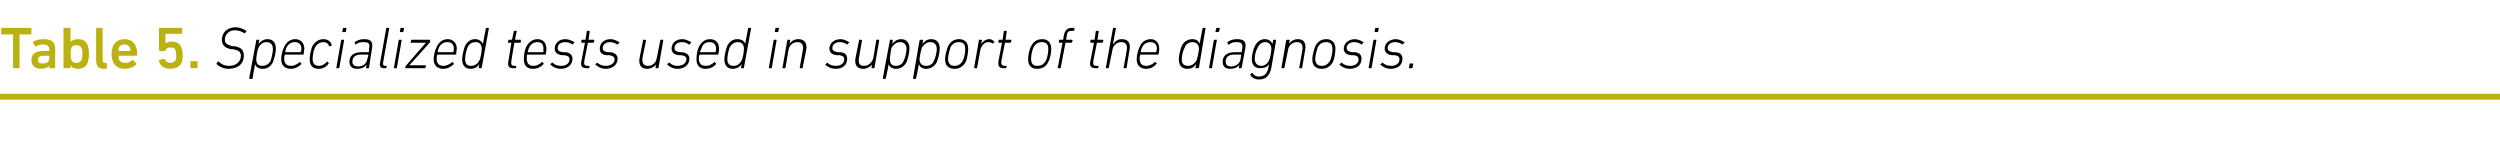 <?xml version="1.0" standalone="no"?><!DOCTYPE svg PUBLIC "-//W3C//DTD SVG 1.1//EN" "http://www.w3.org/Graphics/SVG/1.1/DTD/svg11.dtd"><svg xmlns="http://www.w3.org/2000/svg" version="1.1" width="421.4px" height="26.5px" viewBox="0 -4 421.4 26.5" style="top:-4px">  <desc>Table 5. Specialized tests used in support of the diagnosis.</desc>  <defs/>  <g class="svg-textframe-paragraphrules">    <line class="svg-paragraph-rulebelow" y1="12.3" y2="12.3" x1="0" x2="421.4" stroke="#bbb212" stroke-width="1"/>  </g>  <g id="Polygon84366">    <path d="M 36.5 6.8 C 36.5 6.8 36.5 6.7 36.5 6.7 C 36.5 6.7 36.7 6.4 36.7 6.4 C 36.8 6.4 36.8 6.4 36.9 6.4 C 37.4 6.9 37.9 7.1 38.6 7.1 C 39.8 7.1 40.6 6.4 40.6 5.4 C 40.6 4.8 40.3 4.5 39.3 4.3 C 39.3 4.3 39 4.3 39 4.3 C 37.9 4.1 37.4 3.6 37.4 2.7 C 37.4 1.5 38.3 0.6 39.7 0.6 C 40.4 0.6 41.1 0.9 41.5 1.2 C 41.6 1.2 41.6 1.3 41.5 1.3 C 41.5 1.3 41.3 1.6 41.3 1.6 C 41.3 1.6 41.2 1.6 41.2 1.6 C 40.7 1.3 40.2 1.1 39.6 1.1 C 38.6 1.1 37.9 1.8 37.9 2.7 C 37.9 3.3 38.3 3.6 39.3 3.8 C 39.3 3.8 39.6 3.8 39.6 3.8 C 40.7 4 41.1 4.5 41.1 5.4 C 41.1 6.7 40.2 7.6 38.5 7.6 C 37.7 7.6 36.9 7.2 36.5 6.8 Z M 42.1 9.3 C 42.1 9.3 42 9.3 42 9.2 C 42 9.2 43.2 2.8 43.2 2.8 C 43.2 2.8 43.2 2.7 43.3 2.7 C 43.3 2.7 43.6 2.7 43.6 2.7 C 43.7 2.7 43.7 2.8 43.7 2.8 C 43.67 2.83 43.6 3.4 43.6 3.4 C 43.6 3.4 43.58 3.41 43.6 3.4 C 43.9 3 44.4 2.6 45.1 2.6 C 46 2.6 46.5 3.2 46.5 4.2 C 46.5 4.9 46.2 6 46 6.5 C 45.6 7.2 45.1 7.6 44.3 7.6 C 43.5 7.6 43.1 7.2 43 6.8 C 42.98 6.79 43 6.8 43 6.8 C 43 6.8 42.55 9.2 42.6 9.2 C 42.5 9.3 42.5 9.3 42.4 9.3 C 42.4 9.3 42.1 9.3 42.1 9.3 Z M 45.6 6.3 C 45.8 5.7 46 4.8 46 4.3 C 46 3.6 45.7 3.1 44.9 3.1 C 44.4 3.1 43.9 3.4 43.6 4 C 43.4 4.3 43.2 5.5 43.2 6 C 43.2 6.7 43.5 7.1 44.2 7.1 C 44.8 7.1 45.3 6.8 45.6 6.3 Z M 47.4 6 C 47.4 5.3 47.6 4.5 47.9 3.9 C 48.3 3.1 48.9 2.6 49.8 2.6 C 50.6 2.6 51.3 3.2 51.3 4.2 C 51.3 4.4 51.2 4.7 51.2 5.1 C 51.2 5.2 51.1 5.2 51 5.2 C 51 5.2 48.1 5.2 48.1 5.2 C 48 5.2 48 5.2 48 5.3 C 47.9 5.5 47.9 5.7 47.9 5.9 C 47.9 6.7 48.3 7.1 49.1 7.1 C 49.6 7.1 50.1 6.8 50.5 6.5 C 50.5 6.4 50.6 6.4 50.6 6.5 C 50.6 6.5 50.8 6.7 50.8 6.7 C 50.8 6.7 50.8 6.8 50.8 6.8 C 50.3 7.3 49.7 7.6 49 7.6 C 48 7.6 47.4 7 47.4 6 Z M 50.7 4.8 C 50.7 4.8 50.7 4.8 50.7 4.7 C 50.8 4.6 50.8 4.4 50.8 4.2 C 50.8 3.5 50.4 3.1 49.7 3.1 C 49.1 3.1 48.6 3.4 48.3 4 C 48.2 4.2 48.1 4.5 48.1 4.7 C 48.1 4.8 48.1 4.8 48.1 4.8 C 48.1 4.8 50.7 4.8 50.7 4.8 Z M 52.2 6 C 52.2 5.3 52.4 4.5 52.6 3.9 C 53 3.1 53.7 2.6 54.5 2.6 C 55.3 2.6 55.7 3 55.9 3.5 C 55.9 3.6 55.9 3.7 55.9 3.7 C 55.9 3.7 55.6 3.8 55.6 3.8 C 55.6 3.9 55.5 3.8 55.5 3.8 C 55.3 3.3 55 3.1 54.5 3.1 C 54 3.1 53.4 3.4 53.1 4 C 52.8 4.6 52.7 5.5 52.7 5.9 C 52.7 6.7 53 7.1 53.8 7.1 C 54.2 7.1 54.7 6.9 55.1 6.4 C 55.1 6.4 55.2 6.4 55.2 6.4 C 55.2 6.4 55.4 6.6 55.4 6.6 C 55.5 6.6 55.4 6.7 55.4 6.7 C 55 7.3 54.4 7.6 53.7 7.6 C 52.7 7.6 52.2 7 52.2 6 Z M 57.8 1.4 C 57.7 1.4 57.7 1.4 57.7 1.3 C 57.7 1.3 57.8 0.8 57.8 0.8 C 57.8 0.7 57.9 0.7 57.9 0.7 C 57.9 0.7 58.3 0.7 58.3 0.7 C 58.4 0.7 58.4 0.7 58.4 0.8 C 58.4 0.8 58.3 1.3 58.3 1.3 C 58.3 1.4 58.3 1.4 58.2 1.4 C 58.2 1.4 57.8 1.4 57.8 1.4 Z M 56.8 7.5 C 56.7 7.5 56.7 7.5 56.7 7.4 C 56.7 7.4 57.5 2.8 57.5 2.8 C 57.5 2.8 57.5 2.7 57.6 2.7 C 57.6 2.7 57.9 2.7 57.9 2.7 C 58 2.7 58 2.8 58 2.8 C 58 2.8 57.2 7.4 57.2 7.4 C 57.2 7.5 57.2 7.5 57.1 7.5 C 57.1 7.5 56.8 7.5 56.8 7.5 Z M 61.8 7.5 C 61.7 7.5 61.7 7.5 61.7 7.4 C 61.7 7.4 61.8 6.9 61.8 6.9 C 61.8 6.9 61.78 6.9 61.8 6.9 C 61.5 7.3 61 7.6 60.2 7.6 C 59.4 7.6 58.9 7.2 58.9 6.4 C 58.9 5.4 59.6 4.8 60.9 4.8 C 60.9 4.8 62.1 4.8 62.1 4.8 C 62.1 4.8 62.1 4.8 62.2 4.7 C 62.2 4.7 62.2 4.2 62.2 4.2 C 62.4 3.4 62.2 3.1 61.3 3.1 C 60.7 3.1 60.3 3.2 60 3.5 C 60 3.5 59.9 3.5 59.9 3.5 C 59.9 3.5 59.8 3.2 59.8 3.2 C 59.7 3.2 59.8 3.1 59.8 3.1 C 60.2 2.8 60.7 2.6 61.4 2.6 C 62.5 2.6 62.9 3 62.7 4.2 C 62.7 4.2 62.2 7.4 62.2 7.4 C 62.2 7.5 62.1 7.5 62.1 7.5 C 62.1 7.5 61.8 7.5 61.8 7.5 Z M 61.9 6 C 61.9 6 62.1 5.3 62.1 5.3 C 62.1 5.2 62 5.2 62 5.2 C 62 5.2 60.9 5.2 60.9 5.2 C 59.8 5.2 59.4 5.7 59.4 6.4 C 59.4 6.9 59.7 7.2 60.4 7.2 C 61.2 7.2 61.8 6.7 61.9 6 Z M 64.8 7.5 C 64.1 7.5 63.9 7.2 64.1 6.4 C 64.1 6.4 65.1 0.8 65.1 0.8 C 65.1 0.7 65.1 0.7 65.2 0.7 C 65.2 0.7 65.5 0.7 65.5 0.7 C 65.6 0.7 65.6 0.7 65.6 0.8 C 65.6 0.8 64.6 6.4 64.6 6.4 C 64.5 6.9 64.6 7.1 64.9 7.1 C 64.9 7.1 65.1 7.1 65.1 7.1 C 65.2 7.1 65.2 7.1 65.2 7.2 C 65.2 7.2 65.1 7.4 65.1 7.4 C 65.1 7.5 65.1 7.5 65 7.5 C 65 7.5 64.8 7.5 64.8 7.5 Z M 67.5 1.4 C 67.4 1.4 67.4 1.4 67.4 1.3 C 67.4 1.3 67.5 0.8 67.5 0.8 C 67.5 0.7 67.6 0.7 67.6 0.7 C 67.6 0.7 68 0.7 68 0.7 C 68.1 0.7 68.1 0.7 68.1 0.8 C 68.1 0.8 68 1.3 68 1.3 C 68 1.4 68 1.4 67.9 1.4 C 67.9 1.4 67.5 1.4 67.5 1.4 Z M 66.5 7.5 C 66.4 7.5 66.4 7.5 66.4 7.4 C 66.4 7.4 67.2 2.8 67.2 2.8 C 67.2 2.8 67.2 2.7 67.3 2.7 C 67.3 2.7 67.6 2.7 67.6 2.7 C 67.7 2.7 67.7 2.8 67.7 2.8 C 67.7 2.8 66.9 7.4 66.9 7.4 C 66.9 7.5 66.9 7.5 66.8 7.5 C 66.8 7.5 66.5 7.5 66.5 7.5 Z M 68.4 7.5 C 68.4 7.5 68.3 7.5 68.3 7.4 C 68.3 7.4 68.4 7.1 68.4 7.1 C 68.4 7.1 68.4 7.1 68.5 7 C 68.46 7 71.8 3.2 71.8 3.2 L 71.8 3.2 C 71.8 3.2 69.3 3.21 69.3 3.2 C 69.2 3.2 69.2 3.2 69.2 3.1 C 69.2 3.1 69.3 2.8 69.3 2.8 C 69.3 2.8 69.3 2.7 69.4 2.7 C 69.4 2.7 72.4 2.7 72.4 2.7 C 72.5 2.7 72.5 2.8 72.5 2.8 C 72.5 2.8 72.5 3.1 72.5 3.1 C 72.5 3.2 72.4 3.2 72.4 3.2 C 72.41 3.25 69 7 69 7 L 69 7 C 69 7 71.7 7.02 71.7 7 C 71.8 7 71.8 7.1 71.8 7.1 C 71.8 7.1 71.7 7.4 71.7 7.4 C 71.7 7.5 71.7 7.5 71.6 7.5 C 71.6 7.5 68.4 7.5 68.4 7.5 Z M 73.1 6 C 73.1 5.3 73.3 4.5 73.6 3.9 C 74 3.1 74.6 2.6 75.5 2.6 C 76.3 2.6 77 3.2 77 4.2 C 77 4.4 76.9 4.7 76.9 5.1 C 76.9 5.2 76.8 5.2 76.7 5.2 C 76.7 5.2 73.8 5.2 73.8 5.2 C 73.7 5.2 73.7 5.2 73.7 5.3 C 73.6 5.5 73.6 5.7 73.6 5.9 C 73.6 6.7 74 7.1 74.8 7.1 C 75.3 7.1 75.8 6.8 76.2 6.5 C 76.2 6.4 76.3 6.4 76.3 6.5 C 76.3 6.5 76.5 6.7 76.5 6.7 C 76.5 6.7 76.5 6.8 76.5 6.8 C 76 7.3 75.4 7.6 74.7 7.6 C 73.7 7.6 73.1 7 73.1 6 Z M 76.4 4.8 C 76.4 4.8 76.4 4.8 76.4 4.7 C 76.5 4.6 76.5 4.4 76.5 4.2 C 76.5 3.5 76.1 3.1 75.4 3.1 C 74.8 3.1 74.3 3.4 74 4 C 73.9 4.2 73.8 4.5 73.8 4.7 C 73.8 4.8 73.8 4.8 73.8 4.8 C 73.8 4.8 76.4 4.8 76.4 4.8 Z M 80.8 7.5 C 80.7 7.5 80.7 7.5 80.7 7.4 C 80.71 7.4 80.8 6.8 80.8 6.8 C 80.8 6.8 80.8 6.83 80.8 6.8 C 80.5 7.3 80 7.6 79.3 7.6 C 78.4 7.6 77.9 7 77.9 6 C 77.9 5.3 78.2 4.2 78.4 3.7 C 78.8 3 79.3 2.6 80.1 2.6 C 80.8 2.6 81.2 3 81.4 3.4 C 81.4 3.44 81.4 3.4 81.4 3.4 C 81.4 3.4 81.87 0.8 81.9 0.8 C 81.9 0.7 81.9 0.7 82 0.7 C 82 0.7 82.3 0.7 82.3 0.7 C 82.3 0.7 82.4 0.7 82.4 0.8 C 82.4 0.8 81.2 7.4 81.2 7.4 C 81.2 7.5 81.2 7.5 81.1 7.5 C 81.1 7.5 80.8 7.5 80.8 7.5 Z M 80.8 6.2 C 81 5.9 81.2 4.7 81.2 4.2 C 81.2 3.6 80.9 3.1 80.2 3.1 C 79.5 3.1 79.1 3.4 78.8 4 C 78.6 4.5 78.4 5.4 78.4 6 C 78.4 6.7 78.7 7.1 79.4 7.1 C 80 7.1 80.5 6.8 80.8 6.2 Z M 86.6 7.5 C 85.8 7.5 85.5 7.2 85.7 6.3 C 85.7 6.3 86.2 3.2 86.2 3.2 C 86.2 3.2 86.2 3.2 86.2 3.2 C 86.2 3.2 85.7 3.2 85.7 3.2 C 85.6 3.2 85.6 3.1 85.6 3.1 C 85.6 3.1 85.7 2.8 85.7 2.8 C 85.7 2.8 85.7 2.7 85.8 2.7 C 85.8 2.7 86.3 2.7 86.3 2.7 C 86.3 2.7 86.3 2.7 86.3 2.7 C 86.3 2.7 86.6 1.3 86.6 1.3 C 86.6 1.2 86.6 1.2 86.7 1.2 C 86.7 1.2 87 1.2 87 1.2 C 87.1 1.2 87.1 1.2 87.1 1.3 C 87.1 1.3 86.8 2.7 86.8 2.7 C 86.8 2.7 86.9 2.7 86.9 2.7 C 86.9 2.7 87.7 2.7 87.7 2.7 C 87.8 2.7 87.8 2.8 87.8 2.8 C 87.8 2.8 87.8 3.1 87.8 3.1 C 87.8 3.1 87.7 3.2 87.7 3.2 C 87.7 3.2 86.8 3.2 86.8 3.2 C 86.8 3.2 86.8 3.2 86.7 3.2 C 86.7 3.2 86.2 6.2 86.2 6.2 C 86.1 6.9 86.2 7.1 86.8 7.1 C 86.8 7.1 86.9 7.1 86.9 7.1 C 87 7.1 87 7.1 87 7.2 C 87 7.2 87 7.4 87 7.4 C 87 7.5 86.9 7.5 86.9 7.5 C 86.9 7.5 86.6 7.5 86.6 7.5 Z M 88.3 6 C 88.3 5.3 88.4 4.5 88.7 3.9 C 89.1 3.1 89.8 2.6 90.6 2.6 C 91.5 2.6 92.1 3.2 92.1 4.2 C 92.1 4.4 92.1 4.7 92 5.1 C 92 5.2 92 5.2 91.9 5.2 C 91.9 5.2 88.9 5.2 88.9 5.2 C 88.9 5.2 88.9 5.2 88.8 5.3 C 88.8 5.5 88.8 5.7 88.8 5.9 C 88.8 6.7 89.2 7.1 89.9 7.1 C 90.5 7.1 91 6.8 91.3 6.5 C 91.4 6.4 91.4 6.4 91.5 6.5 C 91.5 6.5 91.6 6.7 91.6 6.7 C 91.7 6.7 91.7 6.8 91.6 6.8 C 91.2 7.3 90.6 7.6 89.8 7.6 C 88.8 7.6 88.3 7 88.3 6 Z M 91.5 4.8 C 91.6 4.8 91.6 4.8 91.6 4.7 C 91.6 4.6 91.6 4.4 91.6 4.2 C 91.6 3.5 91.3 3.1 90.6 3.1 C 90 3.1 89.5 3.4 89.2 4 C 89.1 4.2 89 4.5 89 4.7 C 88.9 4.8 89 4.8 89 4.8 C 89 4.8 91.5 4.8 91.5 4.8 Z M 92.8 6.9 C 92.8 6.9 92.8 6.8 92.8 6.8 C 92.8 6.8 93 6.6 93 6.6 C 93.1 6.5 93.1 6.6 93.2 6.6 C 93.5 6.9 93.9 7.1 94.6 7.1 C 95.5 7.1 96 6.6 96 6 C 96 5.6 95.8 5.4 95.1 5.3 C 95.1 5.3 94.7 5.3 94.7 5.3 C 93.9 5.2 93.5 4.8 93.5 4.2 C 93.5 3.3 94.2 2.6 95.3 2.6 C 95.9 2.6 96.5 2.9 96.8 3.1 C 96.8 3.1 96.8 3.2 96.8 3.2 C 96.8 3.2 96.6 3.4 96.6 3.4 C 96.6 3.5 96.5 3.5 96.5 3.5 C 96.2 3.3 95.8 3.1 95.3 3.1 C 94.5 3.1 94 3.5 94 4.1 C 94 4.5 94.2 4.7 94.9 4.8 C 94.9 4.8 95.4 4.8 95.4 4.8 C 96.1 4.9 96.5 5.3 96.5 5.9 C 96.5 6.9 95.7 7.6 94.5 7.6 C 93.7 7.6 93.1 7.2 92.8 6.9 Z M 99 7.5 C 98.1 7.5 97.8 7.2 98 6.3 C 98 6.3 98.6 3.2 98.6 3.2 C 98.6 3.2 98.6 3.2 98.5 3.2 C 98.5 3.2 98 3.2 98 3.2 C 98 3.2 97.9 3.1 98 3.1 C 98 3.1 98 2.8 98 2.8 C 98 2.8 98 2.7 98.1 2.7 C 98.1 2.7 98.6 2.7 98.6 2.7 C 98.6 2.7 98.7 2.7 98.7 2.7 C 98.7 2.7 98.9 1.3 98.9 1.3 C 98.9 1.2 99 1.2 99 1.2 C 99 1.2 99.3 1.2 99.3 1.2 C 99.4 1.2 99.4 1.2 99.4 1.3 C 99.4 1.3 99.2 2.7 99.2 2.7 C 99.2 2.7 99.2 2.7 99.2 2.7 C 99.2 2.7 100.1 2.7 100.1 2.7 C 100.1 2.7 100.2 2.8 100.2 2.8 C 100.2 2.8 100.1 3.1 100.1 3.1 C 100.1 3.1 100.1 3.2 100 3.2 C 100 3.2 99.1 3.2 99.1 3.2 C 99.1 3.2 99.1 3.2 99.1 3.2 C 99.1 3.2 98.5 6.2 98.5 6.2 C 98.4 6.9 98.5 7.1 99.1 7.1 C 99.1 7.1 99.3 7.1 99.3 7.1 C 99.3 7.1 99.4 7.1 99.4 7.2 C 99.4 7.2 99.3 7.4 99.3 7.4 C 99.3 7.5 99.3 7.5 99.2 7.5 C 99.2 7.5 99 7.5 99 7.5 Z M 100.4 6.9 C 100.3 6.9 100.3 6.8 100.4 6.8 C 100.4 6.8 100.6 6.6 100.6 6.6 C 100.7 6.5 100.7 6.6 100.7 6.6 C 101.1 6.9 101.5 7.1 102.1 7.1 C 103 7.1 103.6 6.6 103.6 6 C 103.6 5.6 103.3 5.4 102.7 5.3 C 102.7 5.3 102.2 5.3 102.2 5.3 C 101.4 5.2 101.1 4.8 101.1 4.2 C 101.1 3.3 101.8 2.6 102.9 2.6 C 103.5 2.6 104 2.9 104.4 3.1 C 104.4 3.1 104.4 3.2 104.4 3.2 C 104.4 3.2 104.2 3.4 104.2 3.4 C 104.1 3.5 104.1 3.5 104 3.5 C 103.8 3.3 103.3 3.1 102.8 3.1 C 102.1 3.1 101.6 3.5 101.6 4.1 C 101.6 4.5 101.8 4.7 102.5 4.8 C 102.5 4.8 102.9 4.8 102.9 4.8 C 103.7 4.9 104.1 5.3 104.1 5.9 C 104.1 6.9 103.3 7.6 102.1 7.6 C 101.3 7.6 100.7 7.2 100.4 6.9 Z M 108.8 2.7 C 108.8 2.7 108.9 2.8 108.9 2.8 C 108.9 2.8 108.3 5.7 108.3 5.7 C 108.2 6.7 108.5 7.1 109.3 7.1 C 109.9 7.1 110.6 6.6 110.7 5.8 C 110.7 5.8 111.3 2.8 111.3 2.8 C 111.3 2.8 111.3 2.7 111.4 2.7 C 111.4 2.7 111.7 2.7 111.7 2.7 C 111.8 2.7 111.8 2.8 111.8 2.8 C 111.8 2.8 111 7.4 111 7.4 C 111 7.5 110.9 7.5 110.9 7.5 C 110.9 7.5 110.5 7.5 110.5 7.5 C 110.5 7.5 110.5 7.5 110.5 7.4 C 110.47 7.4 110.6 6.9 110.6 6.9 C 110.6 6.9 110.56 6.85 110.6 6.9 C 110.2 7.3 109.7 7.6 109.1 7.6 C 108.1 7.6 107.6 7 107.8 5.8 C 107.8 5.8 108.4 2.8 108.4 2.8 C 108.4 2.8 108.4 2.7 108.5 2.7 C 108.5 2.7 108.8 2.7 108.8 2.7 Z M 112.5 6.9 C 112.4 6.9 112.5 6.8 112.5 6.8 C 112.5 6.8 112.7 6.6 112.7 6.6 C 112.8 6.5 112.8 6.6 112.9 6.6 C 113.2 6.9 113.6 7.1 114.2 7.1 C 115.1 7.1 115.7 6.6 115.7 6 C 115.7 5.6 115.5 5.4 114.8 5.3 C 114.8 5.3 114.4 5.3 114.4 5.3 C 113.6 5.2 113.2 4.8 113.2 4.2 C 113.2 3.3 113.9 2.6 115 2.6 C 115.6 2.6 116.1 2.9 116.5 3.1 C 116.5 3.1 116.5 3.2 116.5 3.2 C 116.5 3.2 116.3 3.4 116.3 3.4 C 116.3 3.5 116.2 3.5 116.1 3.5 C 115.9 3.3 115.4 3.1 115 3.1 C 114.2 3.1 113.7 3.5 113.7 4.1 C 113.7 4.5 113.9 4.7 114.6 4.8 C 114.6 4.8 115 4.8 115 4.8 C 115.8 4.9 116.2 5.3 116.2 5.9 C 116.2 6.9 115.4 7.6 114.2 7.6 C 113.4 7.6 112.8 7.2 112.5 6.9 Z M 117.4 6 C 117.4 5.3 117.5 4.5 117.8 3.9 C 118.2 3.1 118.8 2.6 119.7 2.6 C 120.6 2.6 121.2 3.2 121.2 4.2 C 121.2 4.4 121.2 4.7 121.1 5.1 C 121.1 5.2 121 5.2 121 5.2 C 121 5.2 118 5.2 118 5.2 C 117.9 5.2 117.9 5.2 117.9 5.3 C 117.8 5.5 117.8 5.7 117.8 5.9 C 117.8 6.7 118.2 7.1 119 7.1 C 119.6 7.1 120 6.8 120.4 6.5 C 120.4 6.4 120.5 6.4 120.5 6.5 C 120.5 6.5 120.7 6.7 120.7 6.7 C 120.7 6.7 120.7 6.8 120.7 6.8 C 120.3 7.3 119.7 7.6 118.9 7.6 C 117.9 7.6 117.4 7 117.4 6 Z M 120.6 4.8 C 120.6 4.8 120.6 4.8 120.6 4.7 C 120.7 4.6 120.7 4.4 120.7 4.2 C 120.7 3.5 120.3 3.1 119.6 3.1 C 119 3.1 118.5 3.4 118.3 4 C 118.2 4.2 118.1 4.5 118 4.7 C 118 4.8 118 4.8 118.1 4.8 C 118.1 4.8 120.6 4.8 120.6 4.8 Z M 125 7.5 C 124.9 7.5 124.9 7.5 124.9 7.4 C 124.93 7.4 125 6.8 125 6.8 C 125 6.8 125.02 6.83 125 6.8 C 124.7 7.3 124.2 7.6 123.5 7.6 C 122.6 7.6 122.1 7 122.1 6 C 122.1 5.3 122.4 4.2 122.6 3.7 C 123 3 123.5 2.6 124.3 2.6 C 125.1 2.6 125.5 3 125.6 3.4 C 125.62 3.44 125.6 3.4 125.6 3.4 C 125.6 3.4 126.09 0.8 126.1 0.8 C 126.1 0.7 126.1 0.7 126.2 0.7 C 126.2 0.7 126.5 0.7 126.5 0.7 C 126.6 0.7 126.6 0.7 126.6 0.8 C 126.6 0.8 125.4 7.4 125.4 7.4 C 125.4 7.5 125.4 7.5 125.3 7.5 C 125.3 7.5 125 7.5 125 7.5 Z M 125 6.2 C 125.2 5.9 125.4 4.7 125.4 4.2 C 125.4 3.6 125.1 3.1 124.4 3.1 C 123.8 3.1 123.3 3.4 123 4 C 122.8 4.5 122.6 5.4 122.6 6 C 122.6 6.7 122.9 7.1 123.7 7.1 C 124.2 7.1 124.7 6.8 125 6.2 Z M 130.7 1.4 C 130.6 1.4 130.6 1.4 130.6 1.3 C 130.6 1.3 130.7 0.8 130.7 0.8 C 130.7 0.7 130.7 0.7 130.8 0.7 C 130.8 0.7 131.2 0.7 131.2 0.7 C 131.3 0.7 131.3 0.7 131.3 0.8 C 131.3 0.8 131.2 1.3 131.2 1.3 C 131.2 1.4 131.1 1.4 131.1 1.4 C 131.1 1.4 130.7 1.4 130.7 1.4 Z M 129.7 7.5 C 129.6 7.5 129.6 7.5 129.6 7.4 C 129.6 7.4 130.4 2.8 130.4 2.8 C 130.4 2.8 130.4 2.7 130.5 2.7 C 130.5 2.7 130.8 2.7 130.8 2.7 C 130.9 2.7 130.9 2.8 130.9 2.8 C 130.9 2.8 130.1 7.4 130.1 7.4 C 130.1 7.5 130 7.5 130 7.5 C 130 7.5 129.7 7.5 129.7 7.5 Z M 134.9 7.5 C 134.8 7.5 134.8 7.5 134.8 7.4 C 134.8 7.4 135.3 4.6 135.3 4.6 C 135.5 3.6 135.2 3.1 134.4 3.1 C 133.7 3.1 133 3.6 132.9 4.5 C 132.9 4.5 132.4 7.4 132.4 7.4 C 132.3 7.5 132.3 7.5 132.3 7.5 C 132.3 7.5 131.9 7.5 131.9 7.5 C 131.9 7.5 131.8 7.5 131.9 7.4 C 131.9 7.4 132.7 2.8 132.7 2.8 C 132.7 2.8 132.7 2.7 132.8 2.7 C 132.8 2.7 133.1 2.7 133.1 2.7 C 133.1 2.7 133.2 2.8 133.2 2.8 C 133.17 2.83 133.1 3.4 133.1 3.4 C 133.1 3.4 133.08 3.38 133.1 3.4 C 133.4 2.9 133.9 2.6 134.6 2.6 C 135.6 2.6 136.1 3.3 135.9 4.4 C 135.9 4.4 135.3 7.4 135.3 7.4 C 135.3 7.5 135.3 7.5 135.2 7.5 C 135.2 7.5 134.9 7.5 134.9 7.5 Z M 139.1 6.9 C 139.1 6.9 139.1 6.8 139.2 6.8 C 139.2 6.8 139.4 6.6 139.4 6.6 C 139.4 6.5 139.5 6.6 139.5 6.6 C 139.8 6.9 140.3 7.1 140.9 7.1 C 141.8 7.1 142.3 6.6 142.3 6 C 142.3 5.6 142.1 5.4 141.5 5.3 C 141.5 5.3 141 5.3 141 5.3 C 140.2 5.2 139.8 4.8 139.8 4.2 C 139.8 3.3 140.6 2.6 141.7 2.6 C 142.2 2.6 142.8 2.9 143.1 3.1 C 143.2 3.1 143.2 3.2 143.1 3.2 C 143.1 3.2 142.9 3.4 142.9 3.4 C 142.9 3.5 142.9 3.5 142.8 3.5 C 142.5 3.3 142.1 3.1 141.6 3.1 C 140.8 3.1 140.3 3.5 140.3 4.1 C 140.3 4.5 140.6 4.7 141.2 4.8 C 141.2 4.8 141.7 4.8 141.7 4.8 C 142.5 4.9 142.8 5.3 142.8 5.9 C 142.8 6.9 142.1 7.6 140.9 7.6 C 140 7.6 139.4 7.2 139.1 6.9 Z M 145.2 2.7 C 145.2 2.7 145.3 2.8 145.3 2.8 C 145.3 2.8 144.8 5.7 144.8 5.7 C 144.6 6.7 144.9 7.1 145.7 7.1 C 146.3 7.1 147 6.6 147.2 5.8 C 147.2 5.8 147.7 2.8 147.7 2.8 C 147.7 2.8 147.7 2.7 147.8 2.7 C 147.8 2.7 148.1 2.7 148.1 2.7 C 148.2 2.7 148.2 2.8 148.2 2.8 C 148.2 2.8 147.4 7.4 147.4 7.4 C 147.4 7.5 147.3 7.5 147.3 7.5 C 147.3 7.5 147 7.5 147 7.5 C 146.9 7.5 146.9 7.5 146.9 7.4 C 146.88 7.4 147 6.9 147 6.9 C 147 6.9 146.97 6.85 147 6.9 C 146.6 7.3 146.1 7.6 145.5 7.6 C 144.5 7.6 144 7 144.2 5.8 C 144.2 5.8 144.8 2.8 144.8 2.8 C 144.8 2.8 144.8 2.7 144.9 2.7 C 144.9 2.7 145.2 2.7 145.2 2.7 Z M 148.9 9.3 C 148.9 9.3 148.8 9.3 148.8 9.2 C 148.8 9.2 150 2.8 150 2.8 C 150 2.8 150 2.7 150.1 2.7 C 150.1 2.7 150.4 2.7 150.4 2.7 C 150.4 2.7 150.5 2.8 150.5 2.8 C 150.47 2.83 150.4 3.4 150.4 3.4 C 150.4 3.4 150.38 3.41 150.4 3.4 C 150.7 3 151.2 2.6 151.9 2.6 C 152.8 2.6 153.3 3.2 153.3 4.2 C 153.3 4.9 153 6 152.8 6.5 C 152.4 7.2 151.8 7.6 151 7.6 C 150.3 7.6 149.9 7.2 149.8 6.8 C 149.78 6.79 149.8 6.8 149.8 6.8 C 149.8 6.8 149.35 9.2 149.3 9.2 C 149.3 9.3 149.3 9.3 149.2 9.3 C 149.2 9.3 148.9 9.3 148.9 9.3 Z M 152.3 6.3 C 152.6 5.7 152.8 4.8 152.8 4.3 C 152.8 3.6 152.5 3.1 151.7 3.1 C 151.2 3.1 150.7 3.4 150.3 4 C 150.2 4.3 150 5.5 150 6 C 150 6.7 150.3 7.1 151 7.1 C 151.6 7.1 152.1 6.8 152.3 6.3 Z M 154 9.3 C 153.9 9.3 153.9 9.3 153.9 9.2 C 153.9 9.2 155 2.8 155 2.8 C 155.1 2.8 155.1 2.7 155.2 2.7 C 155.2 2.7 155.5 2.7 155.5 2.7 C 155.5 2.7 155.6 2.8 155.6 2.8 C 155.56 2.83 155.5 3.4 155.5 3.4 C 155.5 3.4 155.47 3.41 155.5 3.4 C 155.8 3 156.2 2.6 157 2.6 C 157.9 2.6 158.4 3.2 158.4 4.2 C 158.4 4.9 158.1 6 157.9 6.5 C 157.5 7.2 156.9 7.6 156.1 7.6 C 155.4 7.6 155 7.2 154.9 6.8 C 154.87 6.79 154.9 6.8 154.9 6.8 C 154.9 6.8 154.44 9.2 154.4 9.2 C 154.4 9.3 154.4 9.3 154.3 9.3 C 154.3 9.3 154 9.3 154 9.3 Z M 157.4 6.3 C 157.7 5.7 157.9 4.8 157.9 4.3 C 157.9 3.6 157.6 3.1 156.8 3.1 C 156.3 3.1 155.8 3.4 155.4 4 C 155.3 4.3 155 5.5 155 6 C 155 6.7 155.4 7.1 156.1 7.1 C 156.7 7.1 157.2 6.8 157.4 6.3 Z M 161.7 2.6 C 162.7 2.6 163.2 3.3 163.2 4.2 C 163.2 4.9 163 6 162.8 6.4 C 162.4 7.2 161.7 7.6 160.9 7.6 C 159.8 7.6 159.3 7 159.3 6 C 159.3 5.3 159.6 4.3 159.8 3.8 C 160.2 3 160.8 2.6 161.7 2.6 Z M 161.6 3.1 C 161 3.1 160.5 3.4 160.2 4 C 160.1 4.4 159.8 5.3 159.8 5.9 C 159.8 6.7 160.2 7.1 160.9 7.1 C 161.5 7.1 162 6.8 162.3 6.2 C 162.5 5.9 162.7 4.9 162.7 4.3 C 162.7 3.5 162.4 3.1 161.6 3.1 Z M 164.3 7.5 C 164.2 7.5 164.2 7.5 164.2 7.4 C 164.2 7.4 165 2.8 165 2.8 C 165 2.8 165 2.7 165.1 2.7 C 165.1 2.7 165.4 2.7 165.4 2.7 C 165.5 2.7 165.5 2.8 165.5 2.8 C 165.51 2.83 165.4 3.4 165.4 3.4 C 165.4 3.4 165.41 3.44 165.4 3.4 C 165.7 3 166.1 2.6 166.8 2.6 C 167.1 2.6 167.4 2.8 167.6 3 C 167.7 3 167.7 3 167.6 3.1 C 167.6 3.1 167.4 3.3 167.4 3.3 C 167.4 3.4 167.3 3.4 167.3 3.3 C 167.1 3.2 166.9 3.1 166.6 3.1 C 165.8 3.1 165.3 3.9 165.2 4.7 C 165.2 4.7 164.7 7.4 164.7 7.4 C 164.7 7.5 164.7 7.5 164.6 7.5 C 164.6 7.5 164.3 7.5 164.3 7.5 Z M 169.3 7.5 C 168.4 7.5 168.2 7.2 168.3 6.3 C 168.3 6.3 168.9 3.2 168.9 3.2 C 168.9 3.2 168.9 3.2 168.8 3.2 C 168.8 3.2 168.4 3.2 168.4 3.2 C 168.3 3.2 168.3 3.1 168.3 3.1 C 168.3 3.1 168.3 2.8 168.3 2.8 C 168.3 2.8 168.4 2.7 168.4 2.7 C 168.4 2.7 168.9 2.7 168.9 2.7 C 169 2.7 169 2.7 169 2.7 C 169 2.7 169.2 1.3 169.2 1.3 C 169.2 1.2 169.3 1.2 169.3 1.2 C 169.3 1.2 169.7 1.2 169.7 1.2 C 169.7 1.2 169.7 1.2 169.7 1.3 C 169.7 1.3 169.5 2.7 169.5 2.7 C 169.5 2.7 169.5 2.7 169.5 2.7 C 169.5 2.7 170.4 2.7 170.4 2.7 C 170.5 2.7 170.5 2.8 170.5 2.8 C 170.5 2.8 170.4 3.1 170.4 3.1 C 170.4 3.1 170.4 3.2 170.3 3.2 C 170.3 3.2 169.5 3.2 169.5 3.2 C 169.4 3.2 169.4 3.2 169.4 3.2 C 169.4 3.2 168.8 6.2 168.8 6.2 C 168.7 6.9 168.9 7.1 169.4 7.1 C 169.4 7.1 169.6 7.1 169.6 7.1 C 169.7 7.1 169.7 7.1 169.7 7.2 C 169.7 7.2 169.6 7.4 169.6 7.4 C 169.6 7.5 169.6 7.5 169.5 7.5 C 169.5 7.5 169.3 7.5 169.3 7.5 Z M 175.7 2.6 C 176.7 2.6 177.2 3.3 177.2 4.2 C 177.2 4.9 177 6 176.7 6.4 C 176.4 7.2 175.7 7.6 174.8 7.6 C 173.8 7.6 173.3 7 173.3 6 C 173.3 5.3 173.5 4.3 173.8 3.8 C 174.2 3 174.8 2.6 175.7 2.6 Z M 175.6 3.1 C 175 3.1 174.5 3.4 174.2 4 C 174 4.4 173.8 5.3 173.8 5.9 C 173.8 6.7 174.1 7.1 174.9 7.1 C 175.5 7.1 176 6.8 176.3 6.2 C 176.5 5.9 176.7 4.9 176.7 4.3 C 176.7 3.5 176.4 3.1 175.6 3.1 Z M 178.4 7.5 C 178.3 7.5 178.3 7.5 178.3 7.4 C 178.3 7.4 179.1 3.2 179.1 3.2 C 179.1 3.2 179.1 3.2 179 3.2 C 179 3.2 178.5 3.2 178.5 3.2 C 178.5 3.2 178.4 3.1 178.5 3.1 C 178.5 3.1 178.5 2.8 178.5 2.8 C 178.5 2.8 178.5 2.7 178.6 2.7 C 178.6 2.7 179.1 2.7 179.1 2.7 C 179.1 2.7 179.2 2.7 179.2 2.7 C 179.2 2.7 179.3 2.1 179.3 2.1 C 179.5 1 179.9 0.7 180.8 0.7 C 180.8 0.7 181 0.7 181 0.7 C 181.1 0.7 181.1 0.7 181.1 0.8 C 181.1 0.8 181.1 1.1 181.1 1.1 C 181.1 1.1 181 1.2 181 1.2 C 181 1.2 180.8 1.2 180.8 1.2 C 180.1 1.2 179.9 1.3 179.8 2.1 C 179.8 2.1 179.7 2.7 179.7 2.7 C 179.7 2.7 179.7 2.7 179.7 2.7 C 179.7 2.7 180.7 2.7 180.7 2.7 C 180.7 2.7 180.8 2.8 180.8 2.8 C 180.8 2.8 180.7 3.1 180.7 3.1 C 180.7 3.1 180.7 3.2 180.6 3.2 C 180.6 3.2 179.6 3.2 179.6 3.2 C 179.6 3.2 179.6 3.2 179.6 3.2 C 179.6 3.2 178.8 7.4 178.8 7.4 C 178.8 7.5 178.8 7.5 178.7 7.5 C 178.7 7.5 178.4 7.5 178.4 7.5 Z M 184.8 7.5 C 183.9 7.5 183.6 7.2 183.8 6.3 C 183.8 6.3 184.4 3.2 184.4 3.2 C 184.4 3.2 184.4 3.2 184.3 3.2 C 184.3 3.2 183.8 3.2 183.8 3.2 C 183.8 3.2 183.7 3.1 183.8 3.1 C 183.8 3.1 183.8 2.8 183.8 2.8 C 183.8 2.8 183.8 2.7 183.9 2.7 C 183.9 2.7 184.4 2.7 184.4 2.7 C 184.4 2.7 184.5 2.7 184.5 2.7 C 184.5 2.7 184.7 1.3 184.7 1.3 C 184.7 1.2 184.8 1.2 184.8 1.2 C 184.8 1.2 185.1 1.2 185.1 1.2 C 185.2 1.2 185.2 1.2 185.2 1.3 C 185.2 1.3 185 2.7 185 2.7 C 185 2.7 185 2.7 185 2.7 C 185 2.7 185.9 2.7 185.9 2.7 C 185.9 2.7 186 2.8 186 2.8 C 186 2.8 185.9 3.1 185.9 3.1 C 185.9 3.1 185.9 3.2 185.8 3.2 C 185.8 3.2 184.9 3.2 184.9 3.2 C 184.9 3.2 184.9 3.2 184.9 3.2 C 184.9 3.2 184.3 6.2 184.3 6.2 C 184.2 6.9 184.3 7.1 184.9 7.1 C 184.9 7.1 185.1 7.1 185.1 7.1 C 185.1 7.1 185.2 7.1 185.2 7.2 C 185.2 7.2 185.1 7.4 185.1 7.4 C 185.1 7.5 185.1 7.5 185 7.5 C 185 7.5 184.8 7.5 184.8 7.5 Z M 189.5 7.5 C 189.4 7.5 189.4 7.5 189.4 7.4 C 189.4 7.4 189.9 4.6 189.9 4.6 C 190.1 3.6 189.8 3.1 189 3.1 C 188.3 3.1 187.6 3.6 187.5 4.5 C 187.5 4.5 186.9 7.4 186.9 7.4 C 186.9 7.5 186.9 7.5 186.8 7.5 C 186.8 7.5 186.5 7.5 186.5 7.5 C 186.5 7.5 186.4 7.5 186.4 7.4 C 186.4 7.4 187.6 0.8 187.6 0.8 C 187.6 0.7 187.6 0.7 187.7 0.7 C 187.7 0.7 188 0.7 188 0.7 C 188.1 0.7 188.1 0.7 188.1 0.8 C 188.11 0.8 187.6 3.4 187.6 3.4 C 187.6 3.4 187.66 3.38 187.7 3.4 C 188 2.9 188.5 2.6 189.1 2.6 C 190.2 2.6 190.6 3.3 190.4 4.4 C 190.4 4.4 189.9 7.4 189.9 7.4 C 189.9 7.5 189.8 7.5 189.8 7.5 C 189.8 7.5 189.5 7.5 189.5 7.5 Z M 191.6 6 C 191.6 5.3 191.8 4.5 192.1 3.9 C 192.4 3.1 193.1 2.6 194 2.6 C 194.8 2.6 195.4 3.2 195.4 4.2 C 195.4 4.4 195.4 4.7 195.3 5.1 C 195.3 5.2 195.3 5.2 195.2 5.2 C 195.2 5.2 192.2 5.2 192.2 5.2 C 192.2 5.2 192.2 5.2 192.2 5.3 C 192.1 5.5 192.1 5.7 192.1 5.9 C 192.1 6.7 192.5 7.1 193.2 7.1 C 193.8 7.1 194.3 6.8 194.6 6.5 C 194.7 6.4 194.7 6.4 194.8 6.5 C 194.8 6.5 195 6.7 195 6.7 C 195 6.7 195 6.8 194.9 6.8 C 194.5 7.3 193.9 7.6 193.2 7.6 C 192.2 7.6 191.6 7 191.6 6 Z M 194.8 4.8 C 194.9 4.8 194.9 4.8 194.9 4.7 C 194.9 4.6 195 4.4 195 4.2 C 195 3.5 194.6 3.1 193.9 3.1 C 193.3 3.1 192.8 3.4 192.5 4 C 192.4 4.2 192.3 4.5 192.3 4.7 C 192.3 4.8 192.3 4.8 192.3 4.8 C 192.3 4.8 194.8 4.8 194.8 4.8 Z M 201.6 7.5 C 201.6 7.5 201.5 7.5 201.5 7.4 C 201.55 7.4 201.6 6.8 201.6 6.8 C 201.6 6.8 201.64 6.83 201.6 6.8 C 201.3 7.3 200.9 7.6 200.1 7.6 C 199.2 7.6 198.7 7 198.7 6 C 198.7 5.3 199 4.2 199.2 3.7 C 199.6 3 200.2 2.6 201 2.6 C 201.7 2.6 202.1 3 202.2 3.4 C 202.24 3.44 202.2 3.4 202.2 3.4 C 202.2 3.4 202.71 0.8 202.7 0.8 C 202.7 0.7 202.8 0.7 202.8 0.7 C 202.8 0.7 203.1 0.7 203.1 0.7 C 203.2 0.7 203.2 0.7 203.2 0.8 C 203.2 0.8 202.1 7.4 202.1 7.4 C 202 7.5 202 7.5 201.9 7.5 C 201.9 7.5 201.6 7.5 201.6 7.5 Z M 201.7 6.2 C 201.8 5.9 202.1 4.7 202.1 4.2 C 202.1 3.6 201.7 3.1 201 3.1 C 200.4 3.1 199.9 3.4 199.7 4 C 199.4 4.5 199.2 5.4 199.2 6 C 199.2 6.7 199.5 7.1 200.3 7.1 C 200.8 7.1 201.3 6.8 201.7 6.2 Z M 204.9 1.4 C 204.9 1.4 204.8 1.4 204.9 1.3 C 204.9 1.3 205 0.8 205 0.8 C 205 0.7 205 0.7 205.1 0.7 C 205.1 0.7 205.5 0.7 205.5 0.7 C 205.5 0.7 205.6 0.7 205.6 0.8 C 205.6 0.8 205.5 1.3 205.5 1.3 C 205.4 1.4 205.4 1.4 205.3 1.4 C 205.3 1.4 204.9 1.4 204.9 1.4 Z M 203.9 7.5 C 203.9 7.5 203.8 7.5 203.8 7.4 C 203.8 7.4 204.6 2.8 204.6 2.8 C 204.6 2.8 204.7 2.7 204.7 2.7 C 204.7 2.7 205.1 2.7 205.1 2.7 C 205.1 2.7 205.2 2.8 205.1 2.8 C 205.1 2.8 204.3 7.4 204.3 7.4 C 204.3 7.5 204.3 7.5 204.2 7.5 C 204.2 7.5 203.9 7.5 203.9 7.5 Z M 208.9 7.5 C 208.9 7.5 208.8 7.5 208.8 7.4 C 208.84 7.4 208.9 6.9 208.9 6.9 C 208.9 6.9 208.92 6.9 208.9 6.9 C 208.7 7.3 208.1 7.6 207.4 7.6 C 206.5 7.6 206.1 7.2 206.1 6.4 C 206.1 5.4 206.8 4.8 208.1 4.8 C 208.1 4.8 209.2 4.8 209.2 4.8 C 209.3 4.8 209.3 4.8 209.3 4.7 C 209.3 4.7 209.4 4.2 209.4 4.2 C 209.5 3.4 209.3 3.1 208.4 3.1 C 207.9 3.1 207.5 3.2 207.2 3.5 C 207.1 3.5 207.1 3.5 207 3.5 C 207 3.5 206.9 3.2 206.9 3.2 C 206.9 3.2 206.9 3.1 206.9 3.1 C 207.3 2.8 207.8 2.6 208.5 2.6 C 209.7 2.6 210.1 3 209.9 4.2 C 209.9 4.2 209.3 7.4 209.3 7.4 C 209.3 7.5 209.3 7.5 209.2 7.5 C 209.2 7.5 208.9 7.5 208.9 7.5 Z M 209.1 6 C 209.1 6 209.2 5.3 209.2 5.3 C 209.2 5.2 209.2 5.2 209.2 5.2 C 209.2 5.2 208.1 5.2 208.1 5.2 C 207 5.2 206.6 5.7 206.6 6.4 C 206.6 6.9 206.9 7.2 207.5 7.2 C 208.3 7.2 209 6.7 209.1 6 Z M 210.8 8.7 C 210.7 8.6 210.7 8.6 210.8 8.5 C 210.8 8.5 211 8.3 211 8.3 C 211.1 8.3 211.1 8.3 211.2 8.4 C 211.4 8.7 211.7 8.9 212.2 8.9 C 213 8.9 213.6 8.5 213.8 7.4 C 213.77 7.4 213.9 6.8 213.9 6.8 C 213.9 6.8 213.87 6.77 213.9 6.8 C 213.6 7.3 213.1 7.5 212.4 7.5 C 211.5 7.5 211 6.9 211 6 C 211 5.4 211.2 4.4 211.5 3.8 C 211.9 3 212.5 2.6 213.2 2.6 C 213.9 2.6 214.3 3 214.5 3.4 C 214.46 3.44 214.5 3.4 214.5 3.4 C 214.5 3.4 214.57 2.83 214.6 2.8 C 214.6 2.8 214.6 2.7 214.7 2.7 C 214.7 2.7 215 2.7 215 2.7 C 215 2.7 215.1 2.8 215.1 2.8 C 215.1 2.8 214.3 7.4 214.3 7.4 C 214 8.9 213.3 9.4 212.2 9.4 C 211.6 9.4 211 9.1 210.8 8.7 Z M 213.9 6.2 C 214.1 5.8 214.3 4.7 214.3 4.2 C 214.3 3.6 213.9 3.1 213.3 3.1 C 212.7 3.1 212.3 3.4 212 4 C 211.7 4.5 211.5 5.3 211.5 5.9 C 211.5 6.6 211.9 7.1 212.6 7.1 C 213.1 7.1 213.6 6.8 213.9 6.2 Z M 219.1 7.5 C 219 7.5 219 7.5 219 7.4 C 219 7.4 219.5 4.6 219.5 4.6 C 219.7 3.6 219.4 3.1 218.6 3.1 C 217.9 3.1 217.2 3.6 217.1 4.5 C 217.1 4.5 216.5 7.4 216.5 7.4 C 216.5 7.5 216.5 7.5 216.4 7.5 C 216.4 7.5 216.1 7.5 216.1 7.5 C 216.1 7.5 216 7.5 216 7.4 C 216 7.4 216.8 2.8 216.8 2.8 C 216.9 2.8 216.9 2.7 217 2.7 C 217 2.7 217.3 2.7 217.3 2.7 C 217.3 2.7 217.4 2.8 217.4 2.8 C 217.36 2.83 217.3 3.4 217.3 3.4 C 217.3 3.4 217.27 3.38 217.3 3.4 C 217.6 2.9 218.1 2.6 218.8 2.6 C 219.8 2.6 220.2 3.3 220 4.4 C 220 4.4 219.5 7.4 219.5 7.4 C 219.5 7.5 219.5 7.5 219.4 7.5 C 219.4 7.5 219.1 7.5 219.1 7.5 Z M 223.6 2.6 C 224.6 2.6 225.1 3.3 225.1 4.2 C 225.1 4.9 224.9 6 224.7 6.4 C 224.3 7.2 223.6 7.6 222.8 7.6 C 221.7 7.6 221.2 7 221.2 6 C 221.2 5.3 221.5 4.3 221.7 3.8 C 222.1 3 222.7 2.6 223.6 2.6 Z M 223.5 3.1 C 222.9 3.1 222.4 3.4 222.1 4 C 222 4.4 221.7 5.3 221.7 5.9 C 221.7 6.7 222.1 7.1 222.8 7.1 C 223.4 7.1 223.9 6.8 224.2 6.2 C 224.4 5.9 224.6 4.9 224.6 4.3 C 224.6 3.5 224.3 3.1 223.5 3.1 Z M 225.8 6.9 C 225.8 6.9 225.8 6.8 225.8 6.8 C 225.8 6.8 226.1 6.6 226.1 6.6 C 226.1 6.5 226.2 6.6 226.2 6.6 C 226.5 6.9 227 7.1 227.6 7.1 C 228.5 7.1 229 6.6 229 6 C 229 5.6 228.8 5.4 228.2 5.3 C 228.2 5.3 227.7 5.3 227.7 5.3 C 226.9 5.2 226.5 4.8 226.5 4.2 C 226.5 3.3 227.3 2.6 228.4 2.6 C 228.9 2.6 229.5 2.9 229.8 3.1 C 229.9 3.1 229.9 3.2 229.8 3.2 C 229.8 3.2 229.6 3.4 229.6 3.4 C 229.6 3.5 229.6 3.5 229.5 3.5 C 229.2 3.3 228.8 3.1 228.3 3.1 C 227.5 3.1 227 3.5 227 4.1 C 227 4.5 227.3 4.7 227.9 4.8 C 227.9 4.8 228.4 4.8 228.4 4.8 C 229.2 4.9 229.5 5.3 229.5 5.9 C 229.5 6.9 228.8 7.6 227.5 7.6 C 226.7 7.6 226.1 7.2 225.8 6.9 Z M 231.8 1.4 C 231.8 1.4 231.7 1.4 231.7 1.3 C 231.7 1.3 231.8 0.8 231.8 0.8 C 231.8 0.7 231.9 0.7 231.9 0.7 C 231.9 0.7 232.4 0.7 232.4 0.7 C 232.4 0.7 232.4 0.7 232.4 0.8 C 232.4 0.8 232.3 1.3 232.3 1.3 C 232.3 1.4 232.3 1.4 232.2 1.4 C 232.2 1.4 231.8 1.4 231.8 1.4 Z M 230.8 7.5 C 230.7 7.5 230.7 7.5 230.7 7.4 C 230.7 7.4 231.5 2.8 231.5 2.8 C 231.5 2.8 231.6 2.7 231.6 2.7 C 231.6 2.7 231.9 2.7 231.9 2.7 C 232 2.7 232 2.8 232 2.8 C 232 2.8 231.2 7.4 231.2 7.4 C 231.2 7.5 231.2 7.5 231.1 7.5 C 231.1 7.5 230.8 7.5 230.8 7.5 Z M 232.7 6.9 C 232.7 6.9 232.7 6.8 232.7 6.8 C 232.7 6.8 233 6.6 233 6.6 C 233 6.5 233.1 6.6 233.1 6.6 C 233.4 6.9 233.9 7.1 234.5 7.1 C 235.4 7.1 235.9 6.6 235.9 6 C 235.9 5.6 235.7 5.4 235.1 5.3 C 235.1 5.3 234.6 5.3 234.6 5.3 C 233.8 5.2 233.4 4.8 233.4 4.2 C 233.4 3.3 234.2 2.6 235.3 2.6 C 235.8 2.6 236.4 2.9 236.7 3.1 C 236.8 3.1 236.8 3.2 236.7 3.2 C 236.7 3.2 236.5 3.4 236.5 3.4 C 236.5 3.5 236.5 3.5 236.4 3.5 C 236.1 3.3 235.7 3.1 235.2 3.1 C 234.4 3.1 233.9 3.5 233.9 4.1 C 233.9 4.5 234.2 4.7 234.8 4.8 C 234.8 4.8 235.3 4.8 235.3 4.8 C 236.1 4.9 236.4 5.3 236.4 5.9 C 236.4 6.9 235.7 7.6 234.4 7.6 C 233.6 7.6 233 7.2 232.7 6.9 Z M 237.6 6.8 C 237.6 6.7 237.6 6.7 237.7 6.7 C 237.7 6.7 238.1 6.7 238.1 6.7 C 238.2 6.7 238.2 6.7 238.2 6.8 C 238.2 6.8 238.1 7.4 238.1 7.4 C 238.1 7.5 238.1 7.5 238 7.5 C 238 7.5 237.5 7.5 237.5 7.5 C 237.5 7.5 237.4 7.5 237.5 7.4 C 237.5 7.4 237.6 6.8 237.6 6.8 Z " stroke="none" fill="#000"/>  </g>  <g id="Polygon84365">    <path d="M 2.3 7.5 C 2.2 7.5 2.2 7.5 2.2 7.4 C 2.2 7.4 2.2 1.8 2.2 1.8 C 2.2 1.8 2.1 1.8 2.1 1.8 C 2.1 1.8 0.3 1.8 0.3 1.8 C 0.3 1.8 0.2 1.7 0.2 1.7 C 0.2 1.7 0.2 0.8 0.2 0.8 C 0.2 0.7 0.3 0.7 0.3 0.7 C 0.3 0.7 5.2 0.7 5.2 0.7 C 5.2 0.7 5.3 0.7 5.3 0.8 C 5.3 0.8 5.3 1.7 5.3 1.7 C 5.3 1.7 5.2 1.8 5.2 1.8 C 5.2 1.8 3.4 1.8 3.4 1.8 C 3.4 1.8 3.3 1.8 3.3 1.8 C 3.3 1.8 3.3 7.4 3.3 7.4 C 3.3 7.5 3.3 7.5 3.2 7.5 C 3.2 7.5 2.3 7.5 2.3 7.5 Z M 8.4 7.5 C 8.3 7.5 8.3 7.5 8.3 7.4 C 8.28 7.4 8.3 7.1 8.3 7.1 C 8.3 7.1 8.27 7.05 8.3 7.1 C 8 7.4 7.6 7.6 6.9 7.6 C 6 7.6 5.3 7.2 5.3 6.1 C 5.3 5.1 6 4.6 7.2 4.6 C 7.2 4.6 8.2 4.6 8.2 4.6 C 8.2 4.6 8.3 4.6 8.3 4.6 C 8.3 4.6 8.3 4.3 8.3 4.3 C 8.3 3.8 8 3.5 7.2 3.5 C 6.6 3.5 6.3 3.7 6.1 3.8 C 6 3.9 6 3.9 5.9 3.8 C 5.9 3.8 5.6 3.2 5.6 3.2 C 5.6 3.1 5.6 3.1 5.6 3 C 6 2.8 6.5 2.6 7.3 2.6 C 8.8 2.6 9.3 3.1 9.3 4.3 C 9.3 4.3 9.3 7.4 9.3 7.4 C 9.3 7.5 9.3 7.5 9.2 7.5 C 9.2 7.5 8.4 7.5 8.4 7.5 Z M 8.3 5.9 C 8.3 5.9 8.3 5.5 8.3 5.5 C 8.3 5.5 8.2 5.4 8.2 5.4 C 8.2 5.4 7.4 5.4 7.4 5.4 C 6.7 5.4 6.4 5.6 6.4 6.1 C 6.4 6.5 6.6 6.7 7.2 6.7 C 7.9 6.7 8.3 6.4 8.3 5.9 Z M 11.9 7 C 11.87 7.04 11.9 7 11.9 7 C 11.9 7 11.86 7.4 11.9 7.4 C 11.9 7.5 11.8 7.5 11.8 7.5 C 11.8 7.5 10.8 7.5 10.8 7.5 C 10.8 7.5 10.7 7.5 10.7 7.4 C 10.7 7.4 10.7 0.8 10.7 0.8 C 10.7 0.7 10.8 0.7 10.8 0.7 C 10.8 0.7 11.8 0.7 11.8 0.7 C 11.8 0.7 11.9 0.7 11.9 0.8 C 11.86 0.8 11.9 3.1 11.9 3.1 C 11.9 3.1 11.87 3.14 11.9 3.1 C 12.1 2.8 12.5 2.6 13.2 2.6 C 14 2.6 14.6 3 14.8 3.7 C 14.9 4.1 15 4.4 15 5.1 C 15 5.7 14.9 6.1 14.8 6.5 C 14.6 7.2 14 7.6 13.2 7.6 C 12.5 7.6 12.1 7.4 11.9 7 Z M 13.8 6 C 13.8 5.8 13.9 5.5 13.9 5.1 C 13.9 4.6 13.8 4.4 13.8 4.2 C 13.6 3.8 13.3 3.6 12.9 3.6 C 12.4 3.6 12.1 3.8 12 4.2 C 11.9 4.4 11.9 4.6 11.9 5.1 C 11.9 5.5 11.9 5.8 12 6 C 12.1 6.4 12.4 6.6 12.9 6.6 C 13.3 6.6 13.6 6.4 13.8 6 Z M 17.5 7.6 C 16.6 7.6 16.2 7.1 16.2 6.2 C 16.2 6.2 16.2 0.8 16.2 0.8 C 16.2 0.7 16.2 0.7 16.3 0.7 C 16.3 0.7 17.2 0.7 17.2 0.7 C 17.2 0.7 17.3 0.7 17.3 0.8 C 17.3 0.8 17.3 6.1 17.3 6.1 C 17.3 6.4 17.4 6.6 17.7 6.6 C 17.7 6.6 17.9 6.6 17.9 6.6 C 18 6.6 18 6.6 18 6.7 C 18 6.7 18 7.5 18 7.5 C 18 7.5 18 7.6 17.9 7.6 C 17.9 7.6 17.5 7.6 17.5 7.6 Z M 19 6.3 C 18.9 6 18.8 5.6 18.8 5.1 C 18.8 4.6 18.9 4.2 19 3.9 C 19.3 3.1 20 2.6 21 2.6 C 22 2.6 22.7 3.1 22.9 3.9 C 23.1 4.2 23.1 4.6 23.1 5.3 C 23.1 5.4 23.1 5.4 23 5.4 C 23 5.4 20 5.4 20 5.4 C 20 5.4 20 5.5 20 5.5 C 20 5.6 20 5.8 20 5.9 C 20.2 6.4 20.6 6.6 21.1 6.6 C 21.7 6.6 22 6.4 22.2 6.2 C 22.3 6.1 22.3 6.1 22.4 6.1 C 22.4 6.1 23 6.7 23 6.7 C 23 6.7 23 6.7 23 6.8 C 22.6 7.3 21.9 7.6 21 7.6 C 20 7.6 19.3 7.1 19 6.3 Z M 21.9 4.1 C 21.8 3.7 21.4 3.5 21 3.5 C 20.5 3.5 20.2 3.7 20 4.1 C 20 4.3 20 4.4 20 4.6 C 20 4.6 20 4.6 20 4.6 C 20 4.6 21.9 4.6 21.9 4.6 C 22 4.6 22 4.6 22 4.6 C 22 4.4 22 4.3 21.9 4.1 Z M 26.8 6.2 C 26.7 6.2 26.8 6.1 26.8 6.1 C 26.8 6.1 27.7 5.9 27.7 5.9 C 27.7 5.9 27.8 5.9 27.8 6 C 27.9 6.3 28.2 6.6 28.7 6.6 C 29.1 6.6 29.5 6.4 29.6 6.1 C 29.7 5.9 29.7 5.7 29.7 5.3 C 29.7 4.9 29.6 4.7 29.6 4.5 C 29.5 4.1 29.1 4 28.7 4 C 28.3 4 28 4.2 27.9 4.5 C 27.9 4.5 27.8 4.6 27.8 4.6 C 27.8 4.6 26.9 4.6 26.9 4.6 C 26.9 4.6 26.8 4.5 26.8 4.5 C 26.8 4.5 26.8 0.8 26.8 0.8 C 26.8 0.7 26.9 0.7 26.9 0.7 C 26.9 0.7 30.6 0.7 30.6 0.7 C 30.6 0.7 30.7 0.7 30.7 0.8 C 30.7 0.8 30.7 1.6 30.7 1.6 C 30.7 1.7 30.6 1.7 30.6 1.7 C 30.6 1.7 27.9 1.7 27.9 1.7 C 27.9 1.7 27.9 1.7 27.9 1.8 C 27.87 1.76 27.9 3.3 27.9 3.3 C 27.9 3.3 27.9 3.29 27.9 3.3 C 28.1 3.2 28.4 3 28.9 3 C 29.8 3 30.4 3.4 30.6 4.1 C 30.7 4.4 30.8 4.7 30.8 5.3 C 30.8 5.8 30.7 6.1 30.7 6.4 C 30.4 7.2 29.6 7.6 28.7 7.6 C 27.7 7.6 26.9 7.1 26.8 6.2 C 26.8 6.2 26.8 6.2 26.8 6.2 Z M 32.1 6.4 C 32.1 6.3 32.1 6.3 32.2 6.3 C 32.2 6.3 33.2 6.3 33.2 6.3 C 33.2 6.3 33.3 6.3 33.3 6.4 C 33.3 6.4 33.3 7.4 33.3 7.4 C 33.3 7.5 33.2 7.5 33.2 7.5 C 33.2 7.5 32.2 7.5 32.2 7.5 C 32.1 7.5 32.1 7.5 32.1 7.4 C 32.1 7.4 32.1 6.4 32.1 6.4 Z " stroke="none" fill="#bbb212"/>  </g></svg>